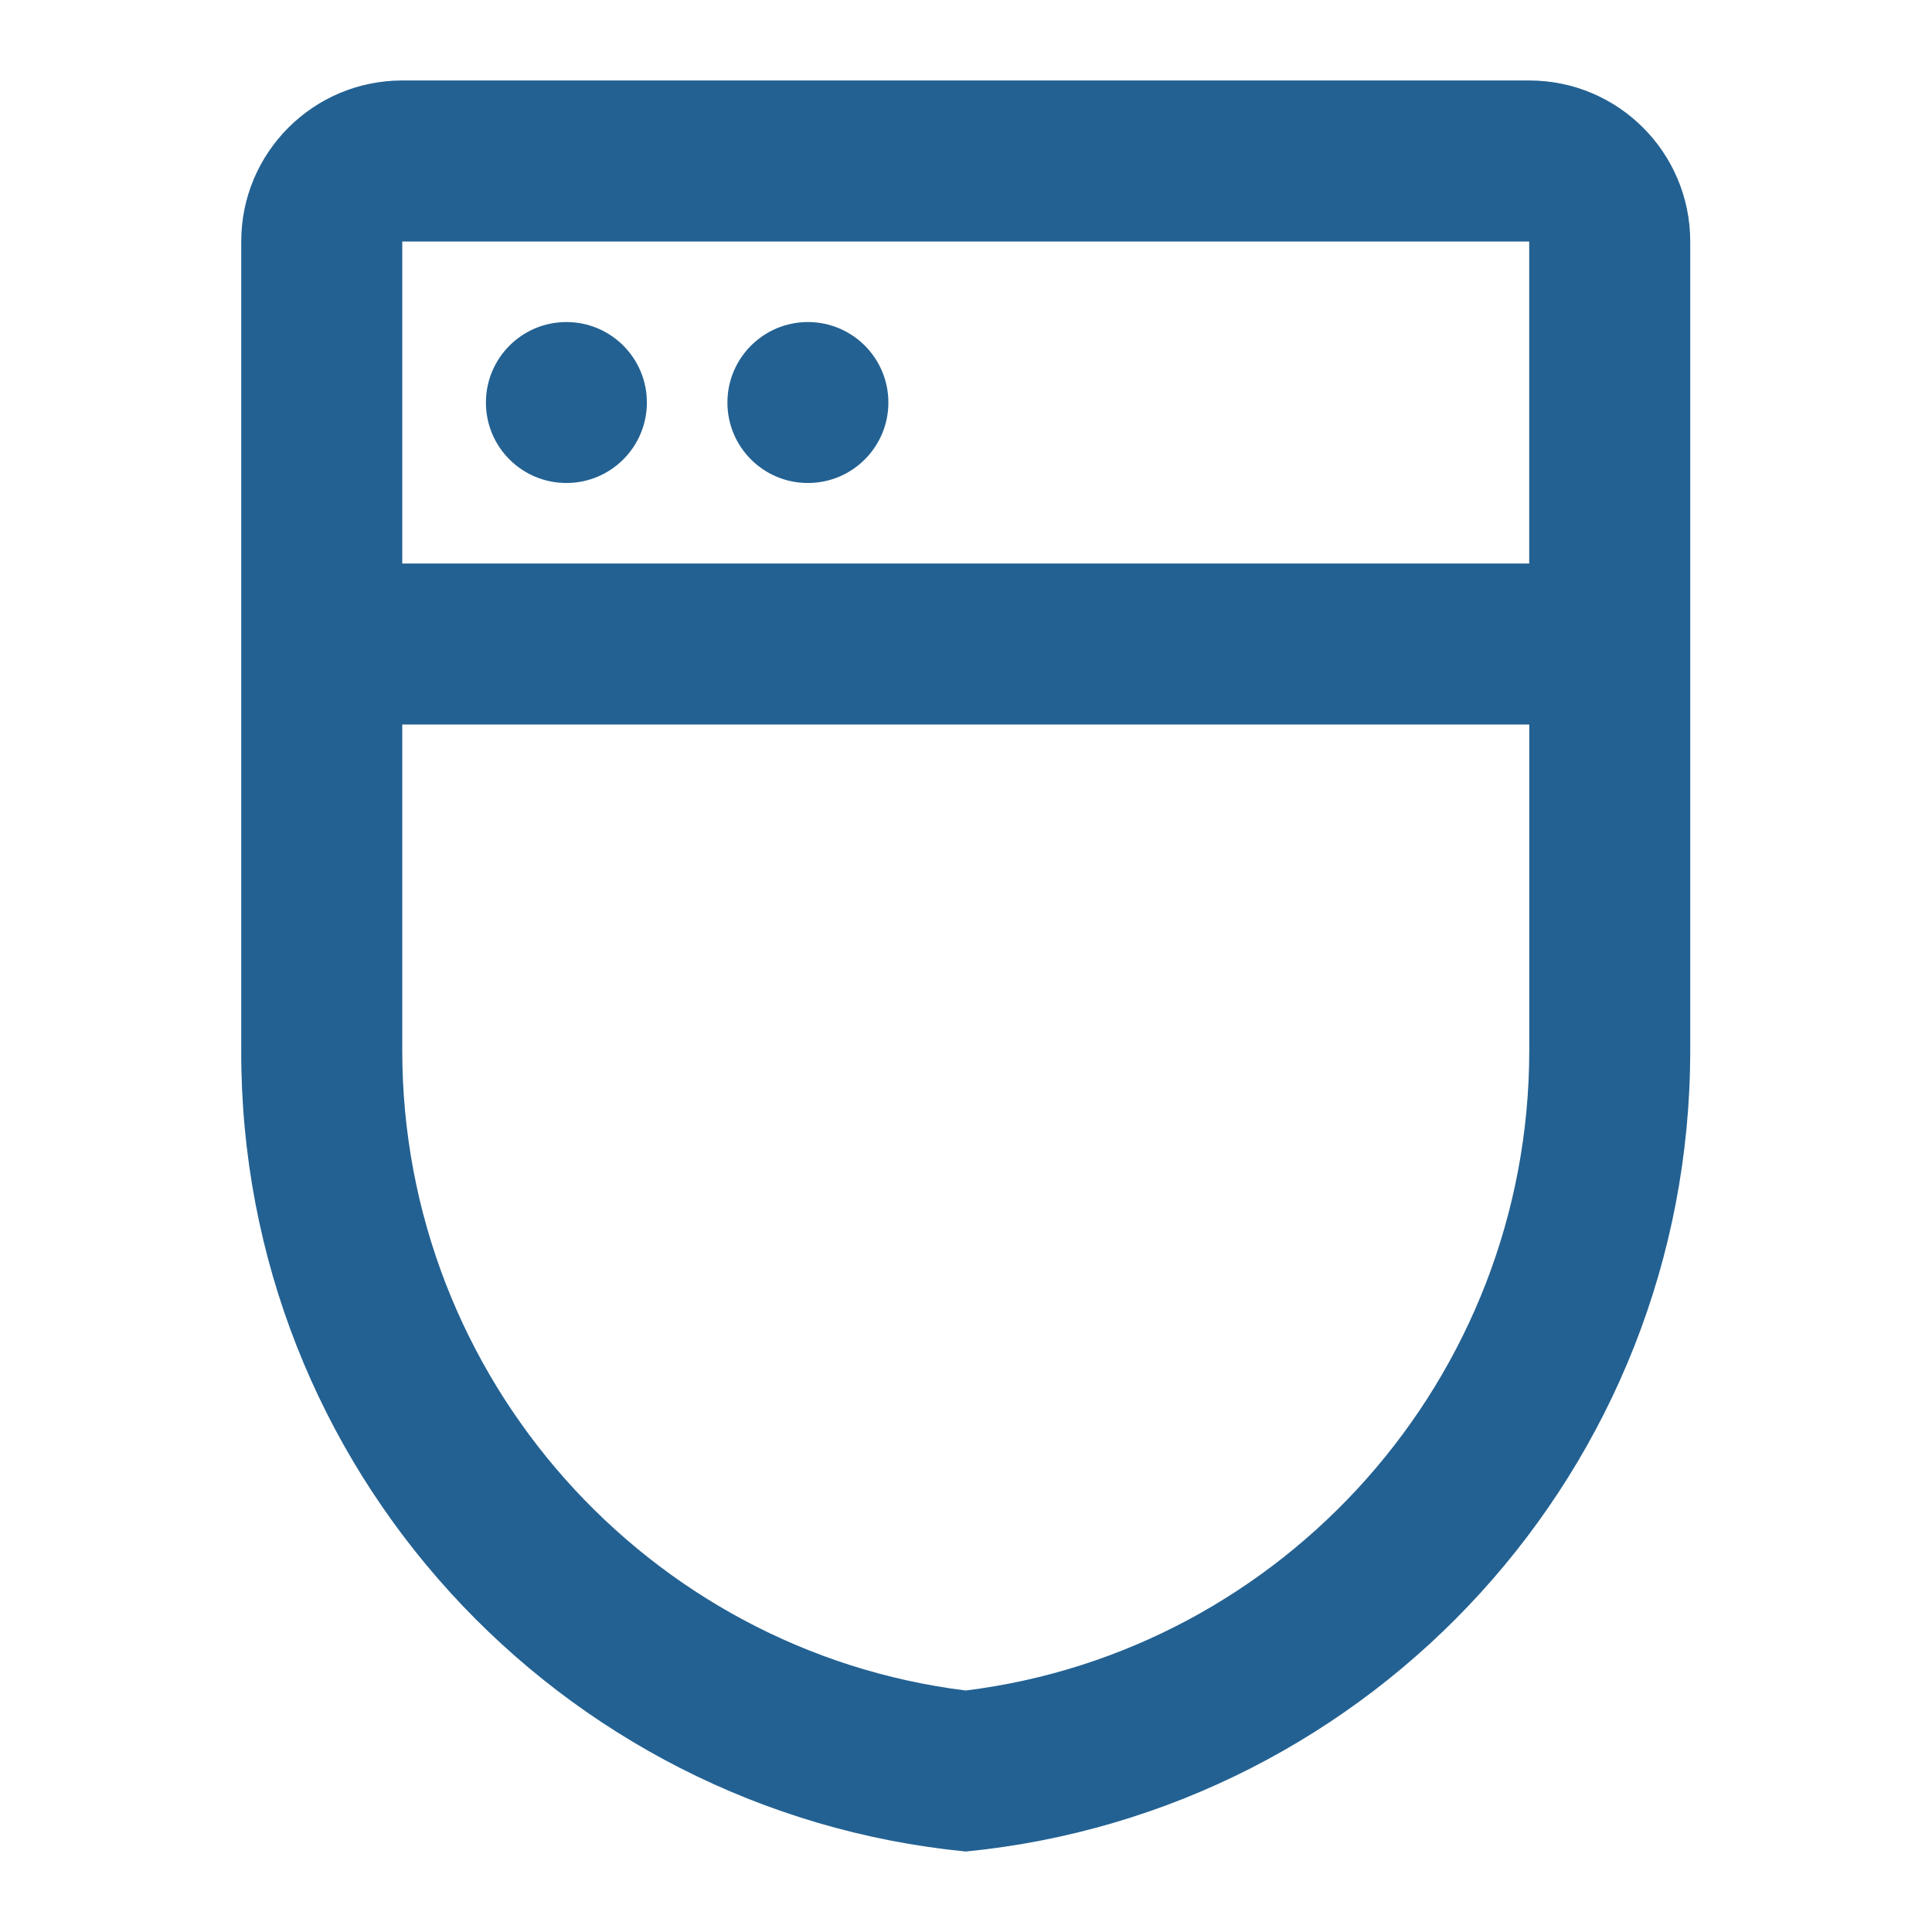 <?xml version="1.0" encoding="utf-8"?>
<!-- Generator: Adobe Illustrator 26.0.1, SVG Export Plug-In . SVG Version: 6.00 Build 0)  -->
<svg version="1.1" id="Слой_1" xmlns="http://www.w3.org/2000/svg" xmlns:xlink="http://www.w3.org/1999/xlink" x="0px" y="0px"
	 viewBox="0 0 284 284" style="enable-background:new 0 0 284 284;" xml:space="preserve">
<style type="text/css">
	.st0{fill:#236192;}
</style>
<g>
	<path class="st0" d="M83.26,71c6.53,0,11.83-5.3,11.83-11.83c0-6.54-5.3-11.83-11.83-11.83c-6.54,0-11.83,5.3-11.83,11.83
		C71.42,65.7,76.72,71,83.26,71z"/>
	<path class="st0" d="M118.76,71c6.54,0,11.83-5.3,11.83-11.83c0-6.54-5.3-11.83-11.83-11.83c-6.53,0-11.83,5.3-11.83,11.83
		C106.92,65.7,112.22,71,118.76,71z"/>
	<path class="st0" d="M224.79,11.83H59.13c-13.07,0-23.67,10.6-23.67,23.67l0,118.92c-0.14,61.4,46.64,111.88,106.5,117.75
		c59.86-5.87,106.5-56.35,106.5-117.75l0-118.92C248.46,22.43,237.87,11.83,224.79,11.83z M224.79,35.5v47.34H59.13V35.5
		L224.79,35.5z M141.96,248.5c-46.7-5.79-82.83-45.85-82.83-94.09V106.5h165.67v47.91C224.79,202.65,188.66,242.71,141.96,248.5z"/>
</g>
</svg>
